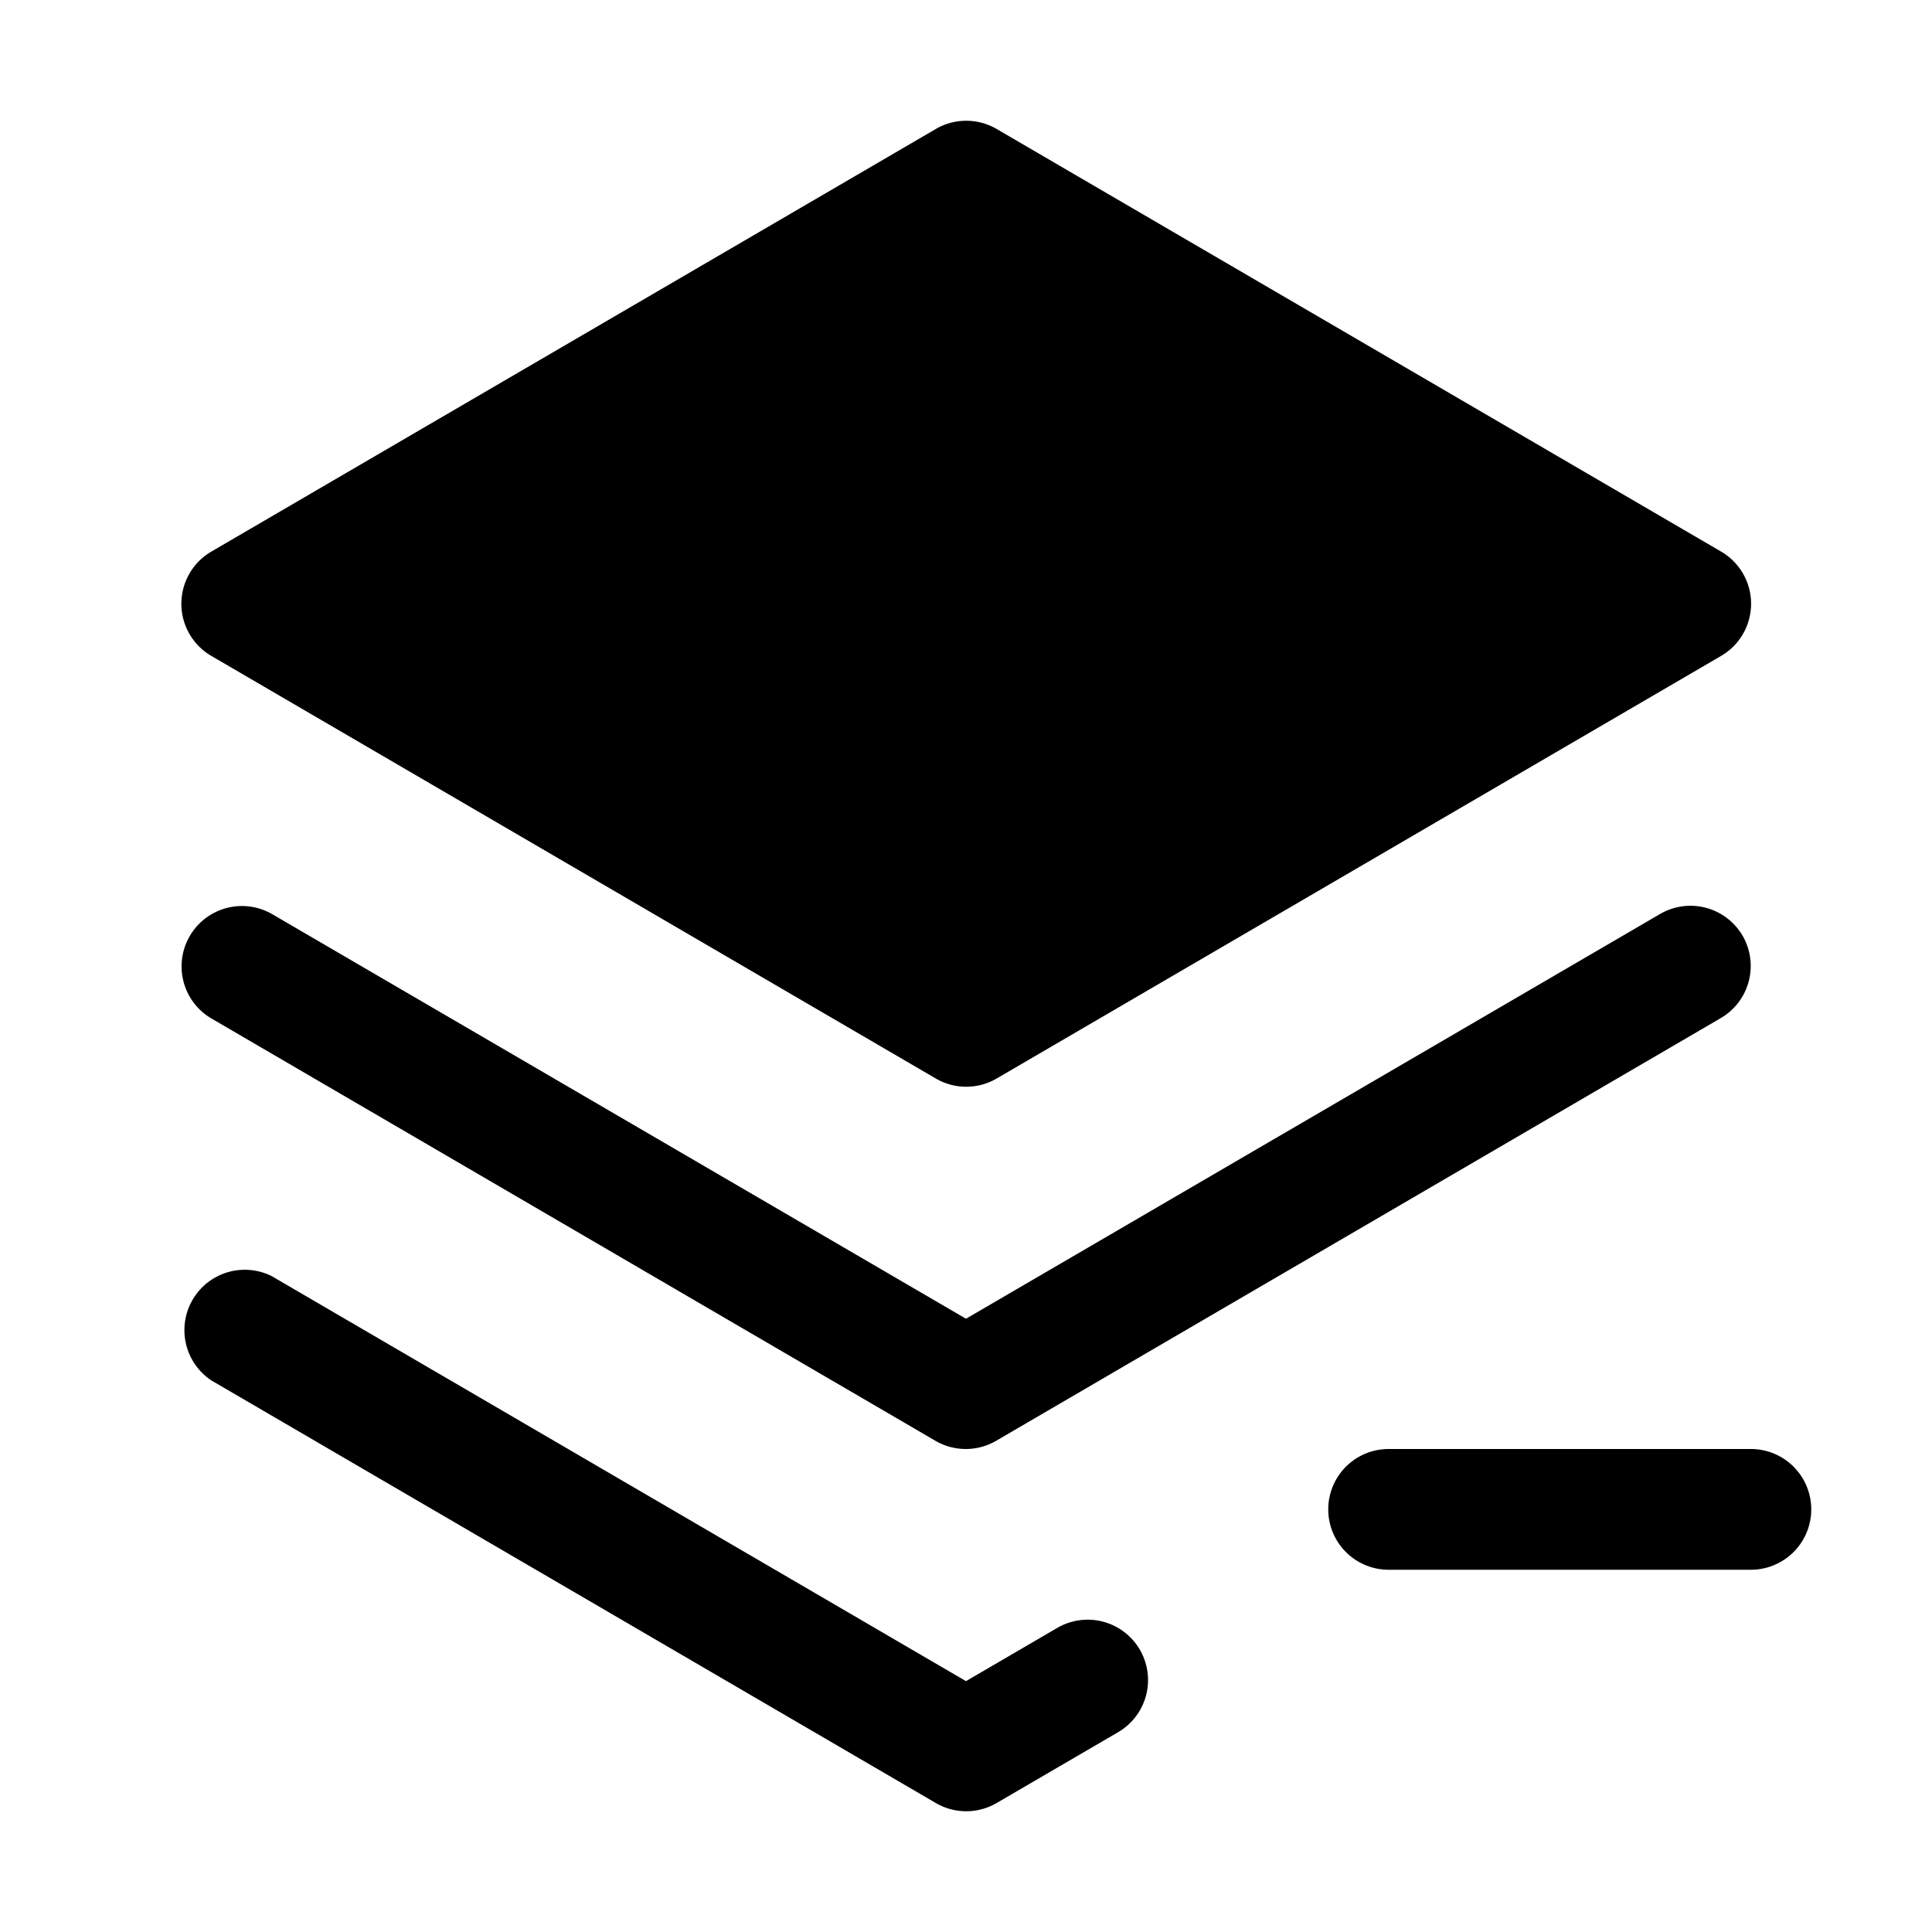 <svg xmlns="http://www.w3.org/2000/svg" viewBox="0 0 256 256"><rect width="256" height="256" fill="none"/><path d="M230.91,124A8,8,0,0,1,228,134.91l-96,56a8,8,0,0,1-8.06,0l-96-56A8,8,0,0,1,36,121.09l92,53.65,92-53.65A8,8,0,0,1,230.91,124ZM28,86.91l96,56a8,8,0,0,0,8.06,0l96-56a8,8,0,0,0,0-13.82l-96-56a8,8,0,0,0-8.06,0l-96,56a8,8,0,0,0,0,13.82ZM232,192H184a8,8,0,0,0,0,16h48a8,8,0,0,0,0-16Zm-92,23.76-12,7L36,169.09A8,8,0,0,0,28,182.91l96,56a8,8,0,0,0,8.06,0l16-9.33A8,8,0,1,0,140,215.76Z"/></svg>